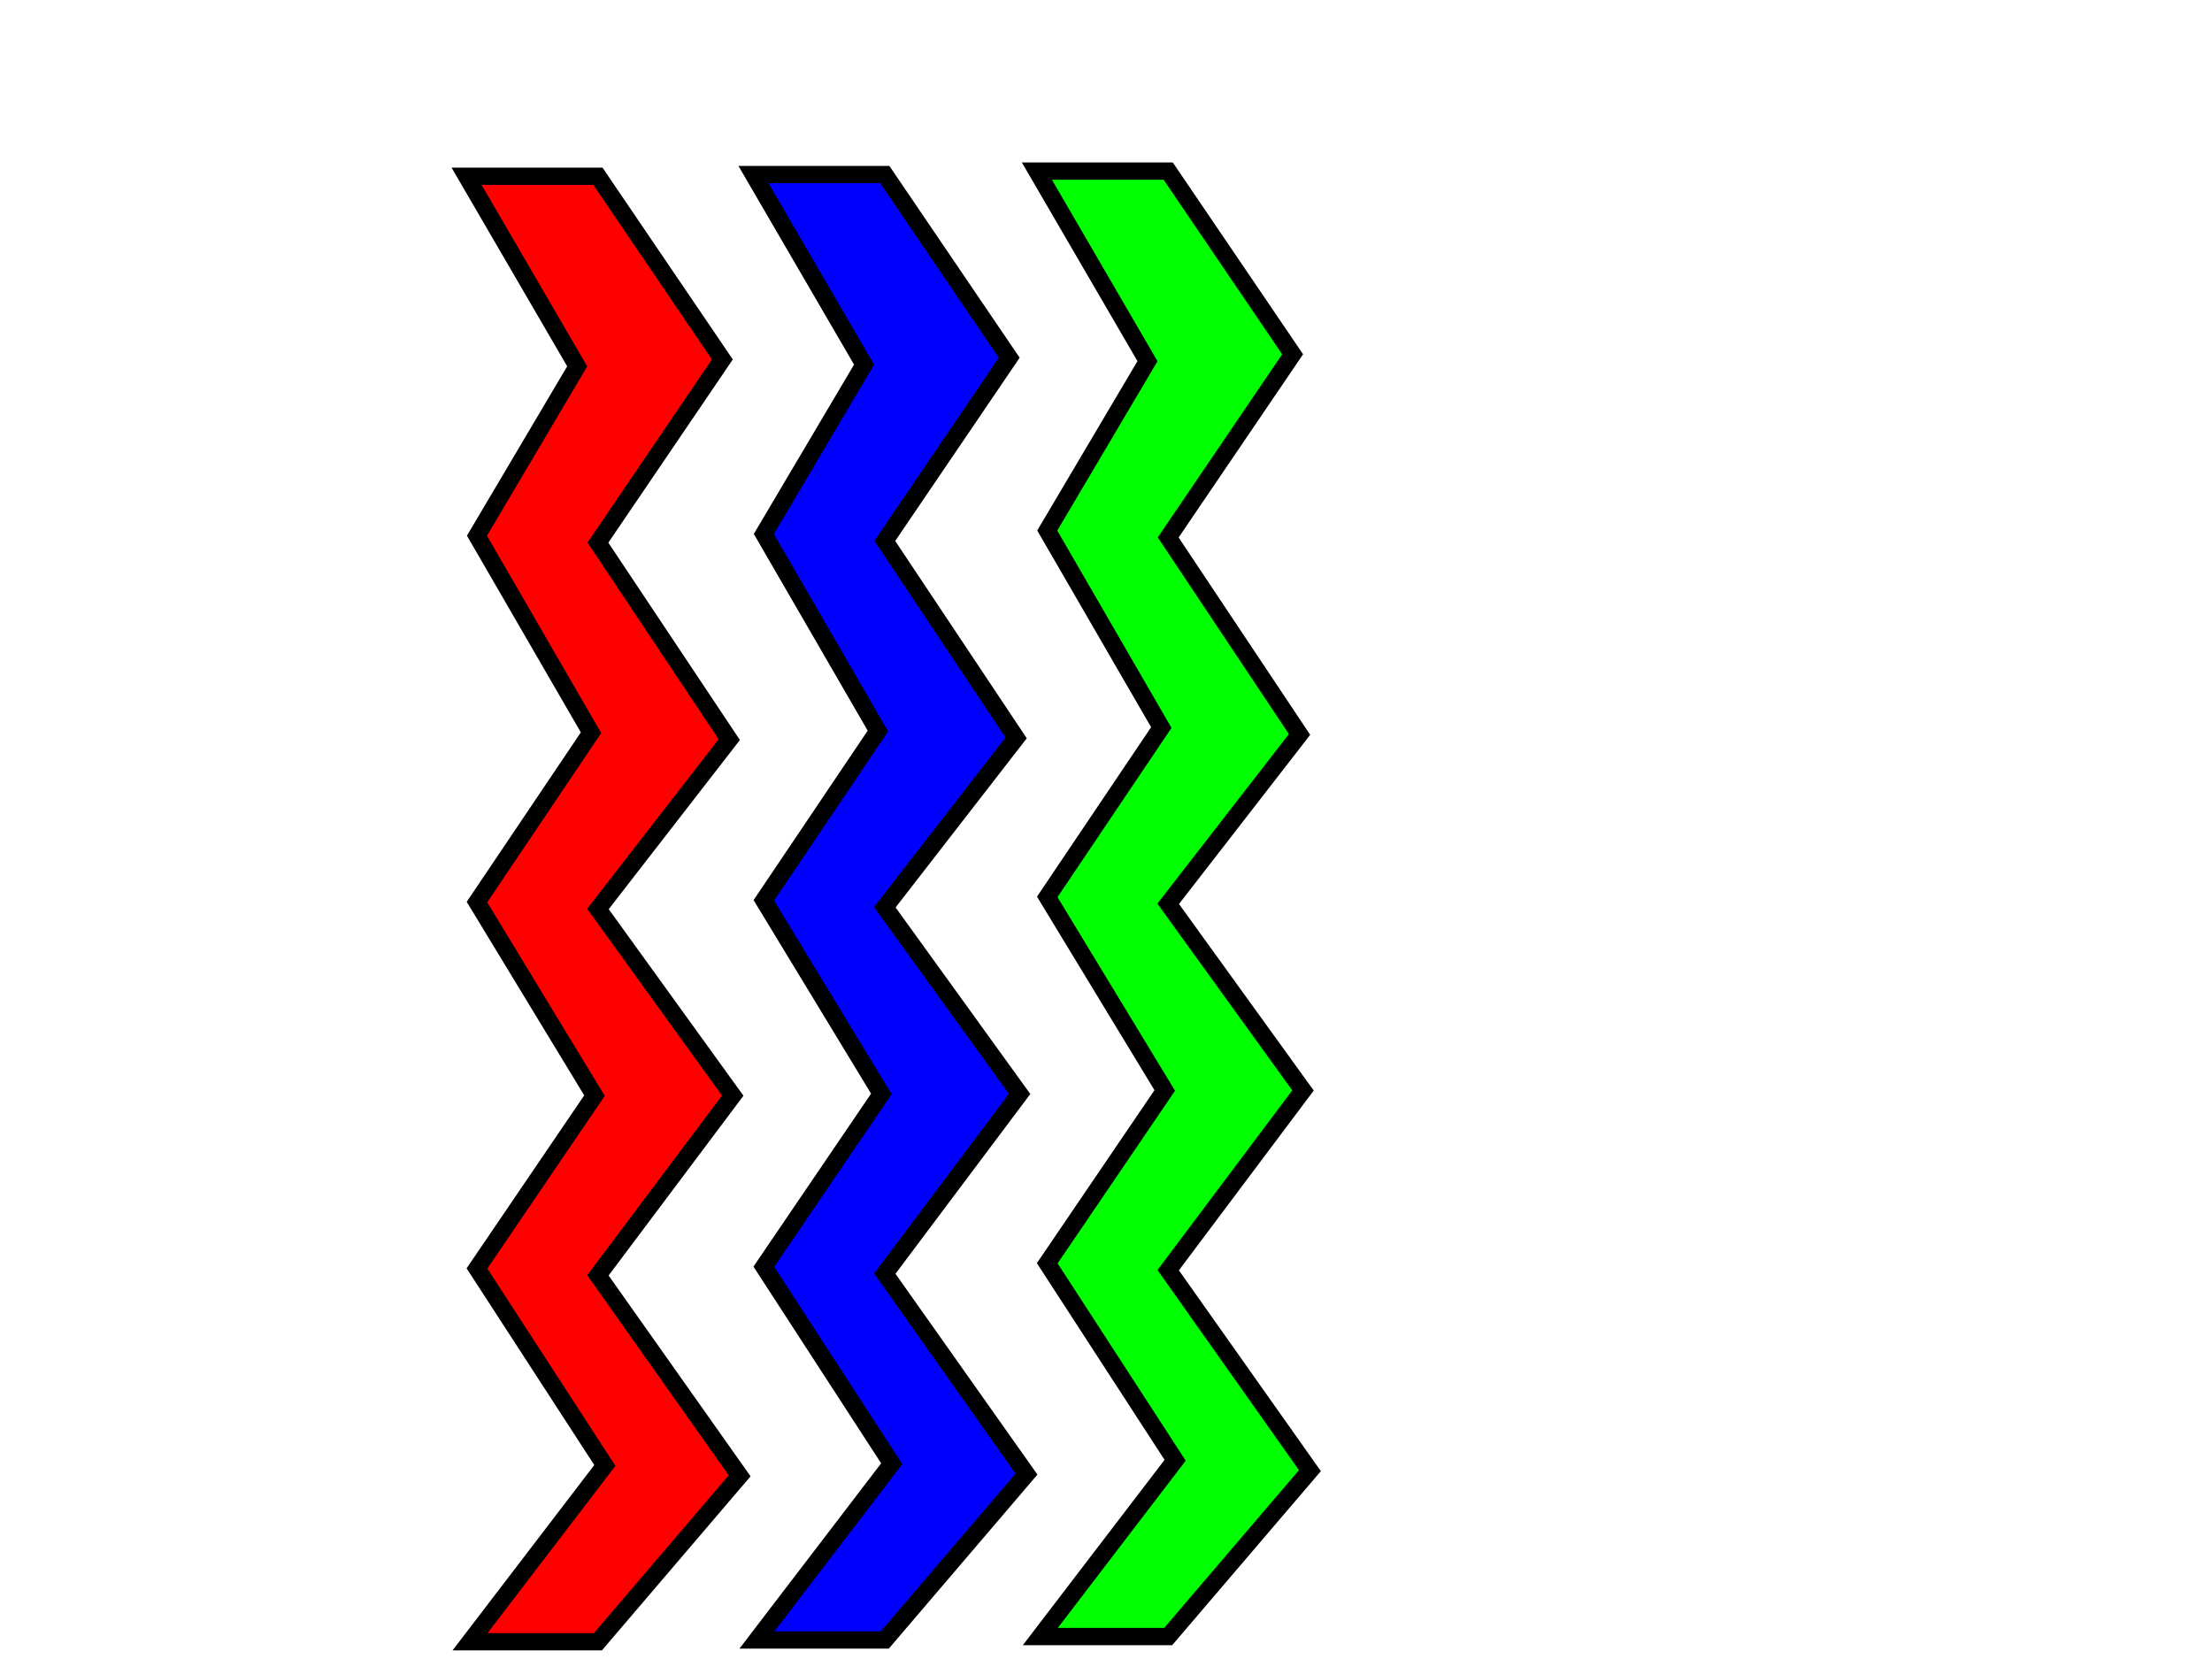 <?xml version="1.0"?><svg width="640" height="480" xmlns="http://www.w3.org/2000/svg">
 <!-- Created with SVG-edit - http://svg-edit.googlecode.com/ -->
 <g>
  <title>Layer 1</title>

  <path id="svg_1" d="m135,51l38,0l36,53l-36,53l38,57l-38,49l39,54l-39,52l41,58l-41,48l-37,0l39,-51l-37,-57l34,-50l-34,-56l33,-49l-33,-57l29,-49l-32,-55z" stroke-width="5" stroke="#000000" fill="#FF0000"/>
  <path id="svg_2" d="m300,49.5l38,0l36,53l-36,53l38,57l-38,49l39,54l-39,52l41,58l-41,48l-37,0l39,-51l-37,-57l34,-50l-34,-56l33,-49l-33,-57l29,-49l-32,-55z" stroke-width="5" stroke="#000000" fill="#00ff00"/>
  <path id="svg_3" d="m218,50.5l38,0l36,53l-36,53l38,57l-38,49l39,54l-39,52l41,58l-41,48l-37,0l39,-51l-37,-57l34,-50l-34,-56l33,-49l-33,-57l29,-49l-32,-55z" stroke-width="5" stroke="#000000" fill="#0000ff"/>
 </g>
</svg>